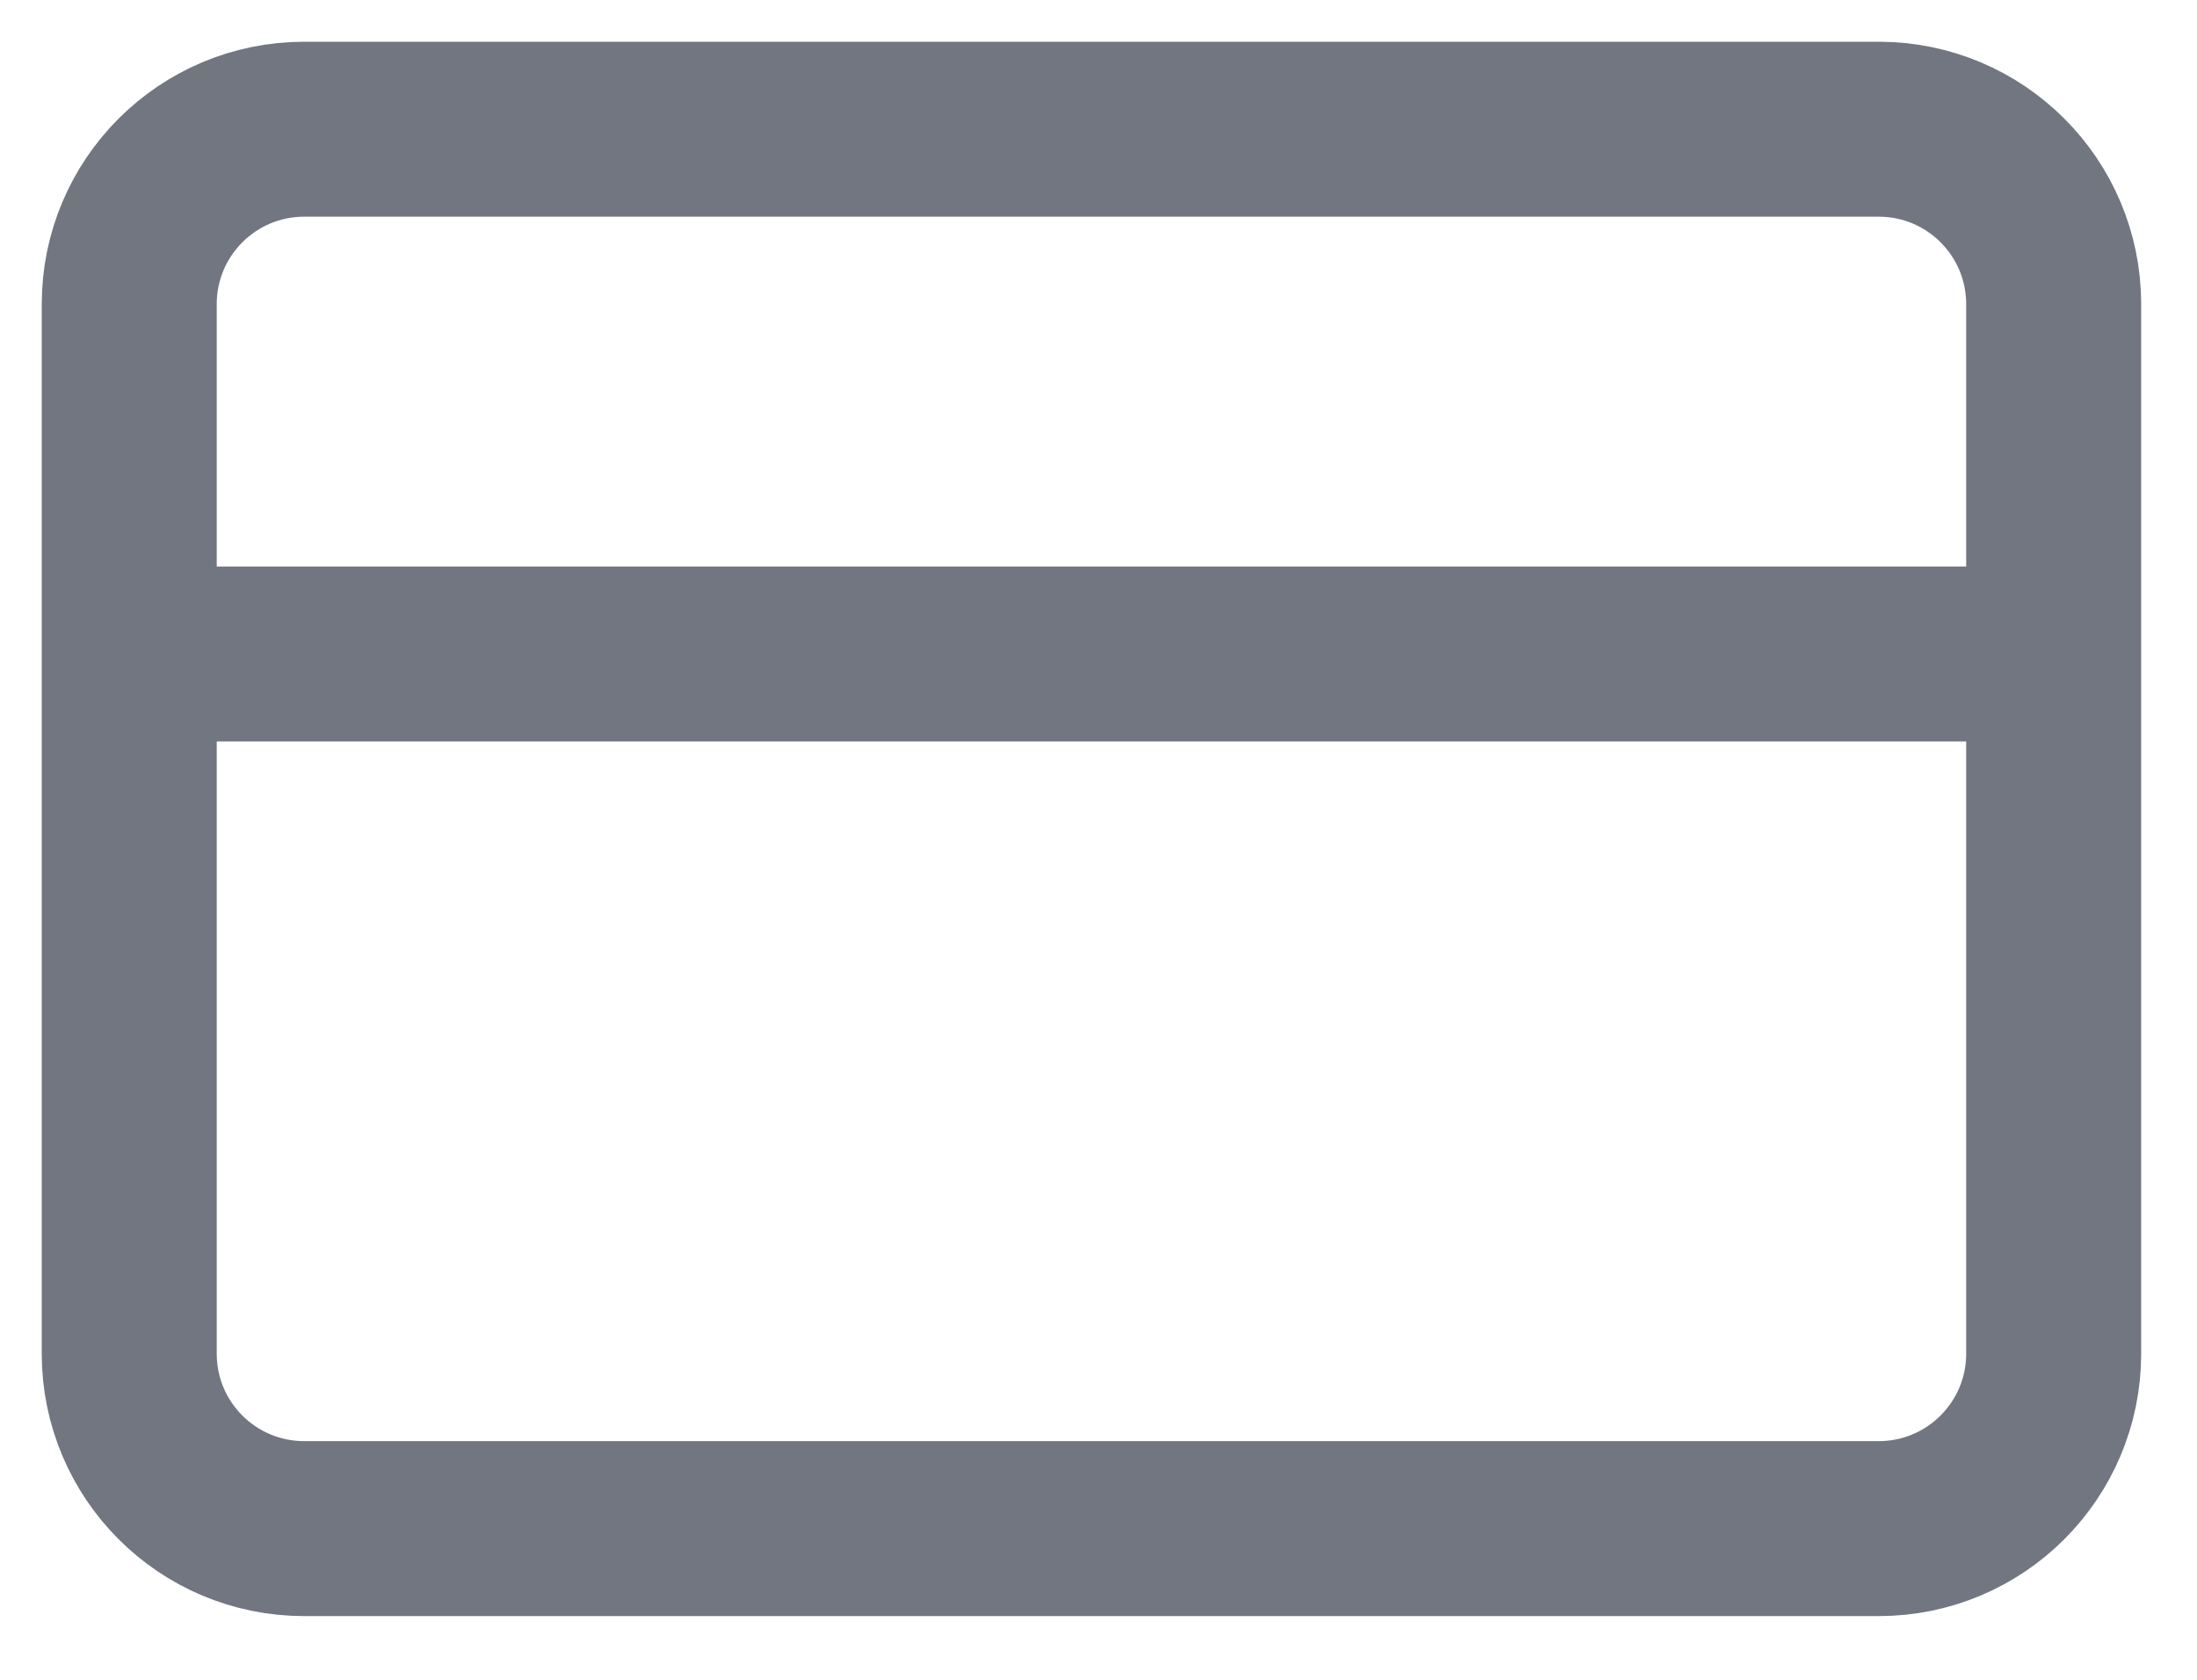 <?xml version="1.0" encoding="utf-8"?>
<svg xmlns="http://www.w3.org/2000/svg" fill="none" height="100%" overflow="visible" preserveAspectRatio="none" style="display: block;" viewBox="0 0 17 13" width="100%">
<path d="M1 5.061H15.891M2.354 1H14.537C15.285 1 15.891 1.606 15.891 2.354V10.476C15.891 11.224 15.285 11.83 14.537 11.83H2.354C1.606 11.83 1 11.224 1 10.476V2.354C1 1.606 1.606 1 2.354 1Z" id="Icon" stroke="#717680" stroke-linecap="round" stroke-linejoin="round" stroke-width="1.354"/>
</svg>